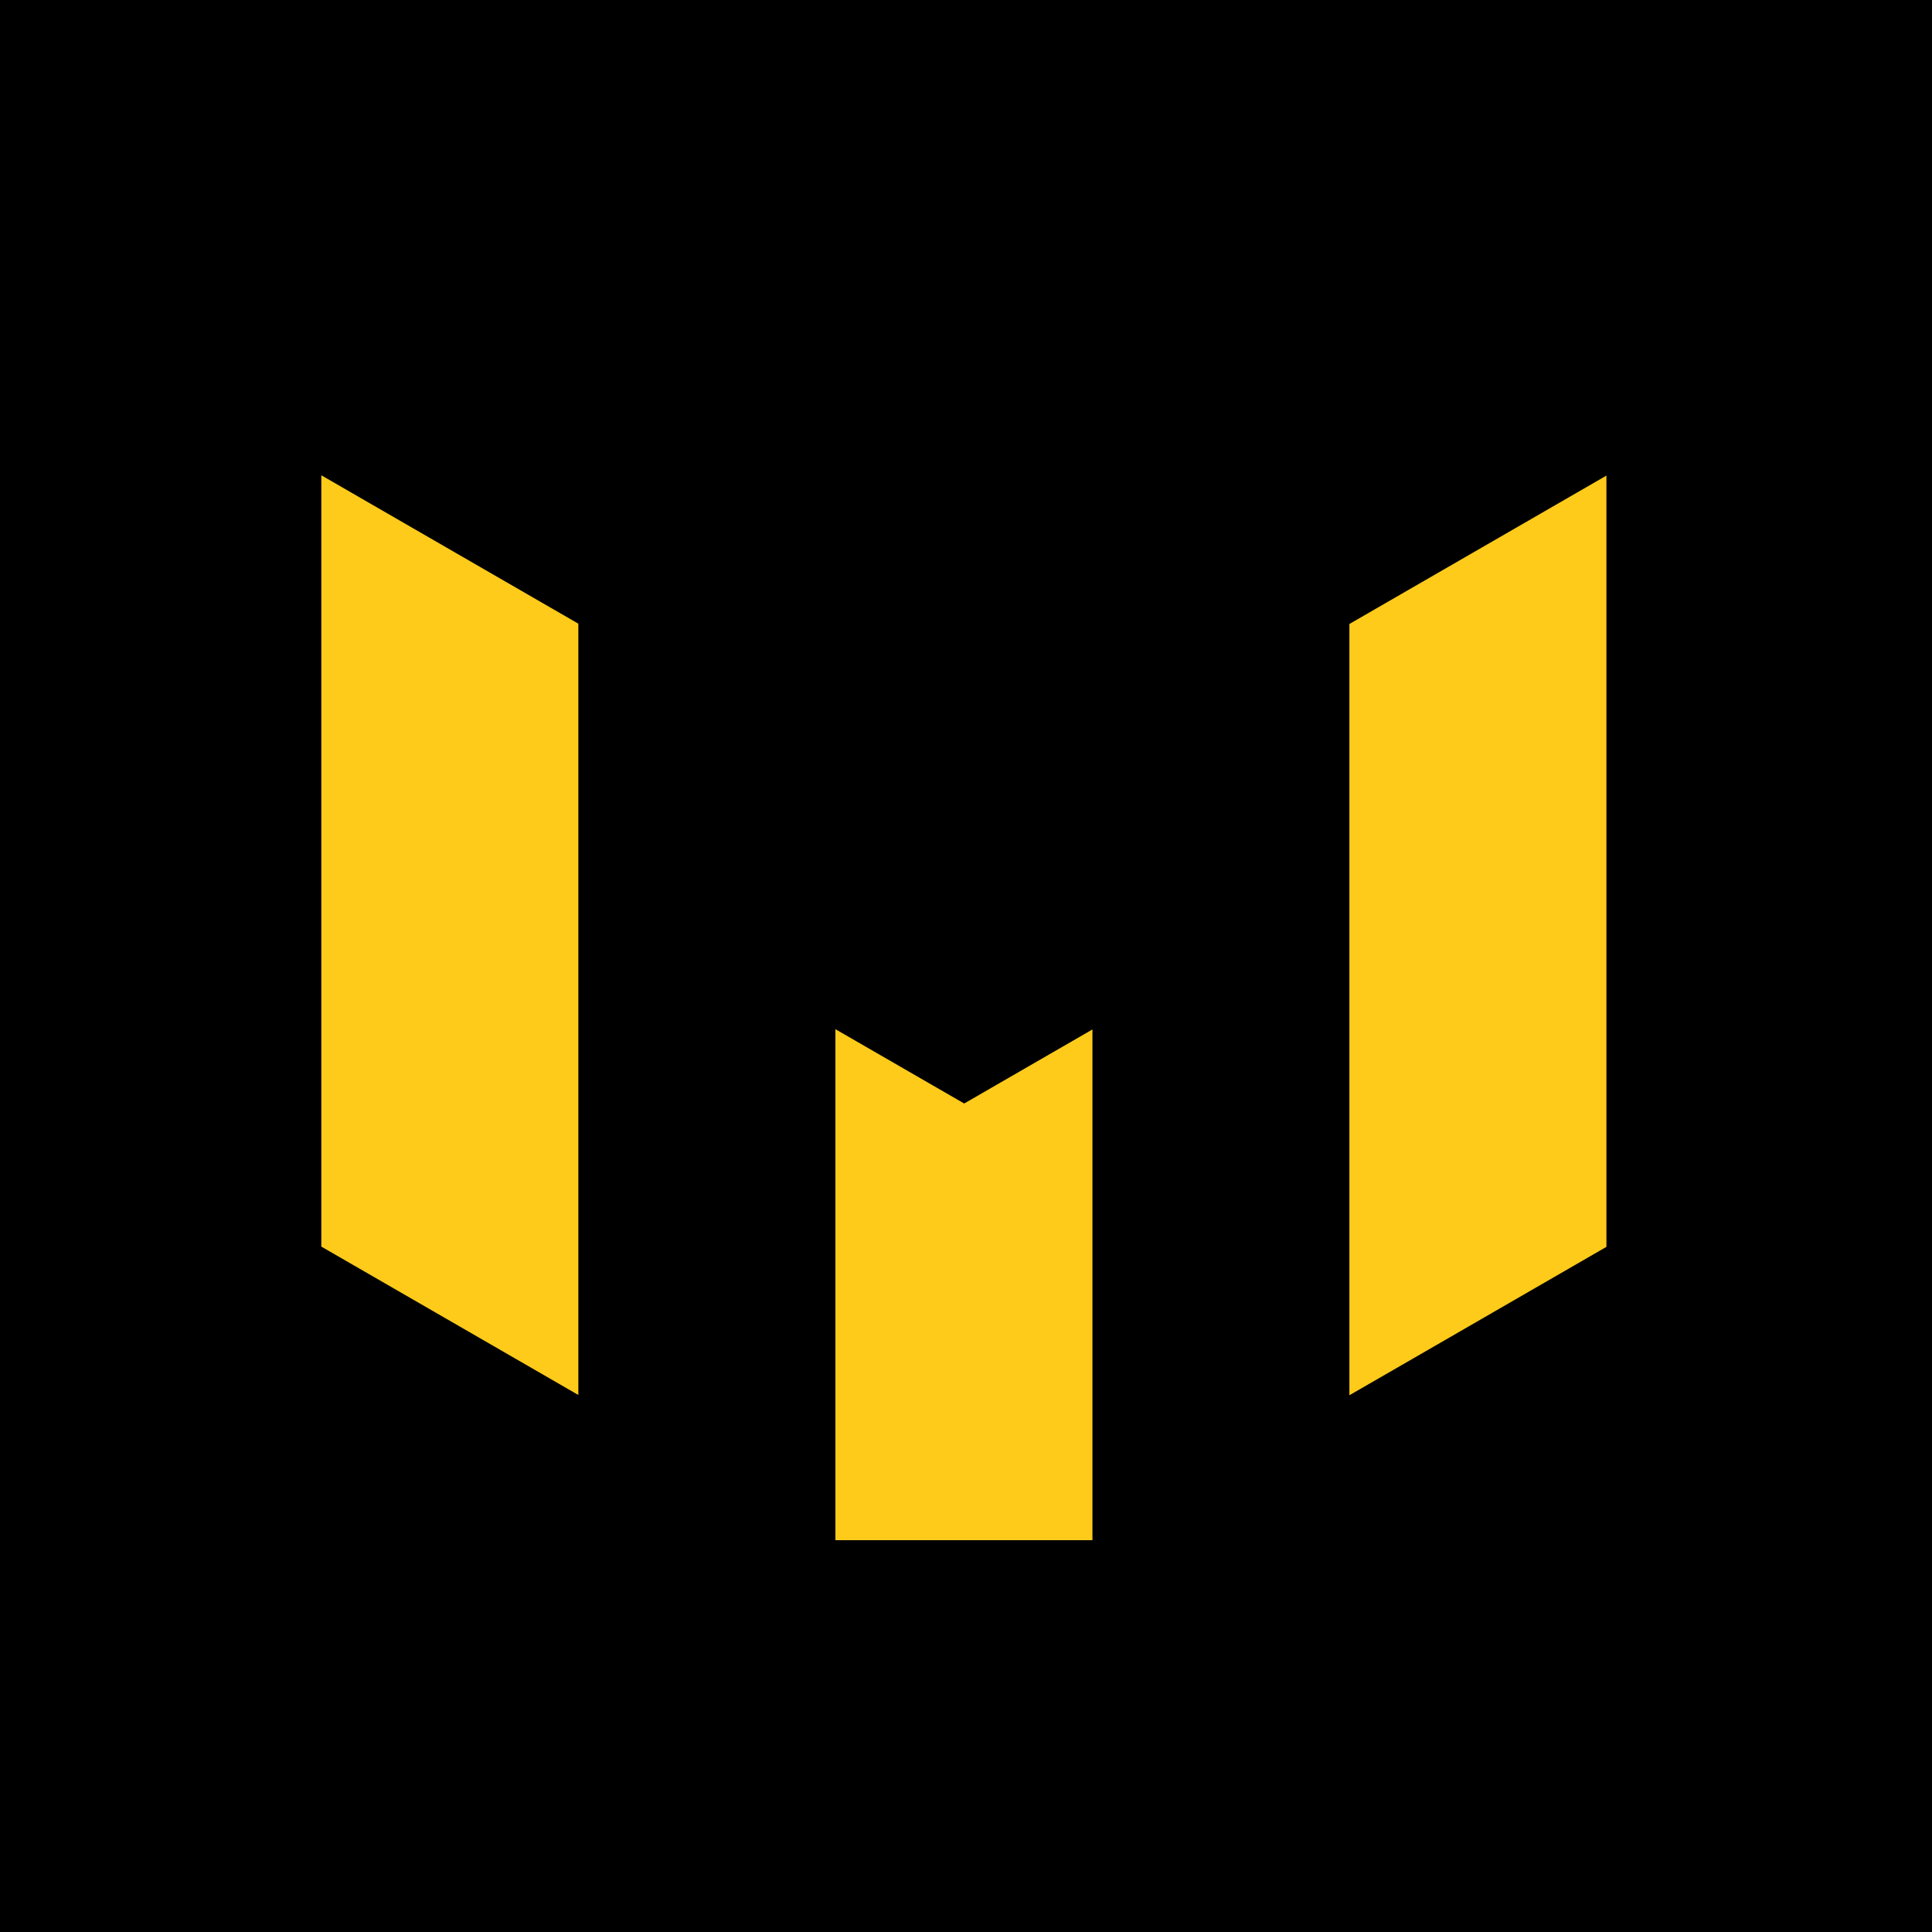 <svg width="132" height="132" viewBox="0 0 132 132" fill="none" xmlns="http://www.w3.org/2000/svg">
<g clip-path="url(#clip0_4877_17579)">
<path d="M132 0H0V132H132V0Z" fill="black"/>
<path d="M39.514 42.612V95.31L35.449 92.962L21.953 85.171V32.488H21.98L39.514 42.612Z" fill="#FECB1A"/>
<path d="M109.756 32.494V85.189L96.296 92.962L92.195 95.327V42.632L109.756 32.494Z" fill="#FECB1A"/>
<path d="M74.639 105.229V70.335L65.876 75.395L57.078 70.317V105.229H74.639Z" fill="#FECB1A"/>
</g>
<defs>
<clipPath id="clip0_4877_17579">
<rect width="132" height="132" fill="white"/>
</clipPath>
</defs>
</svg>
